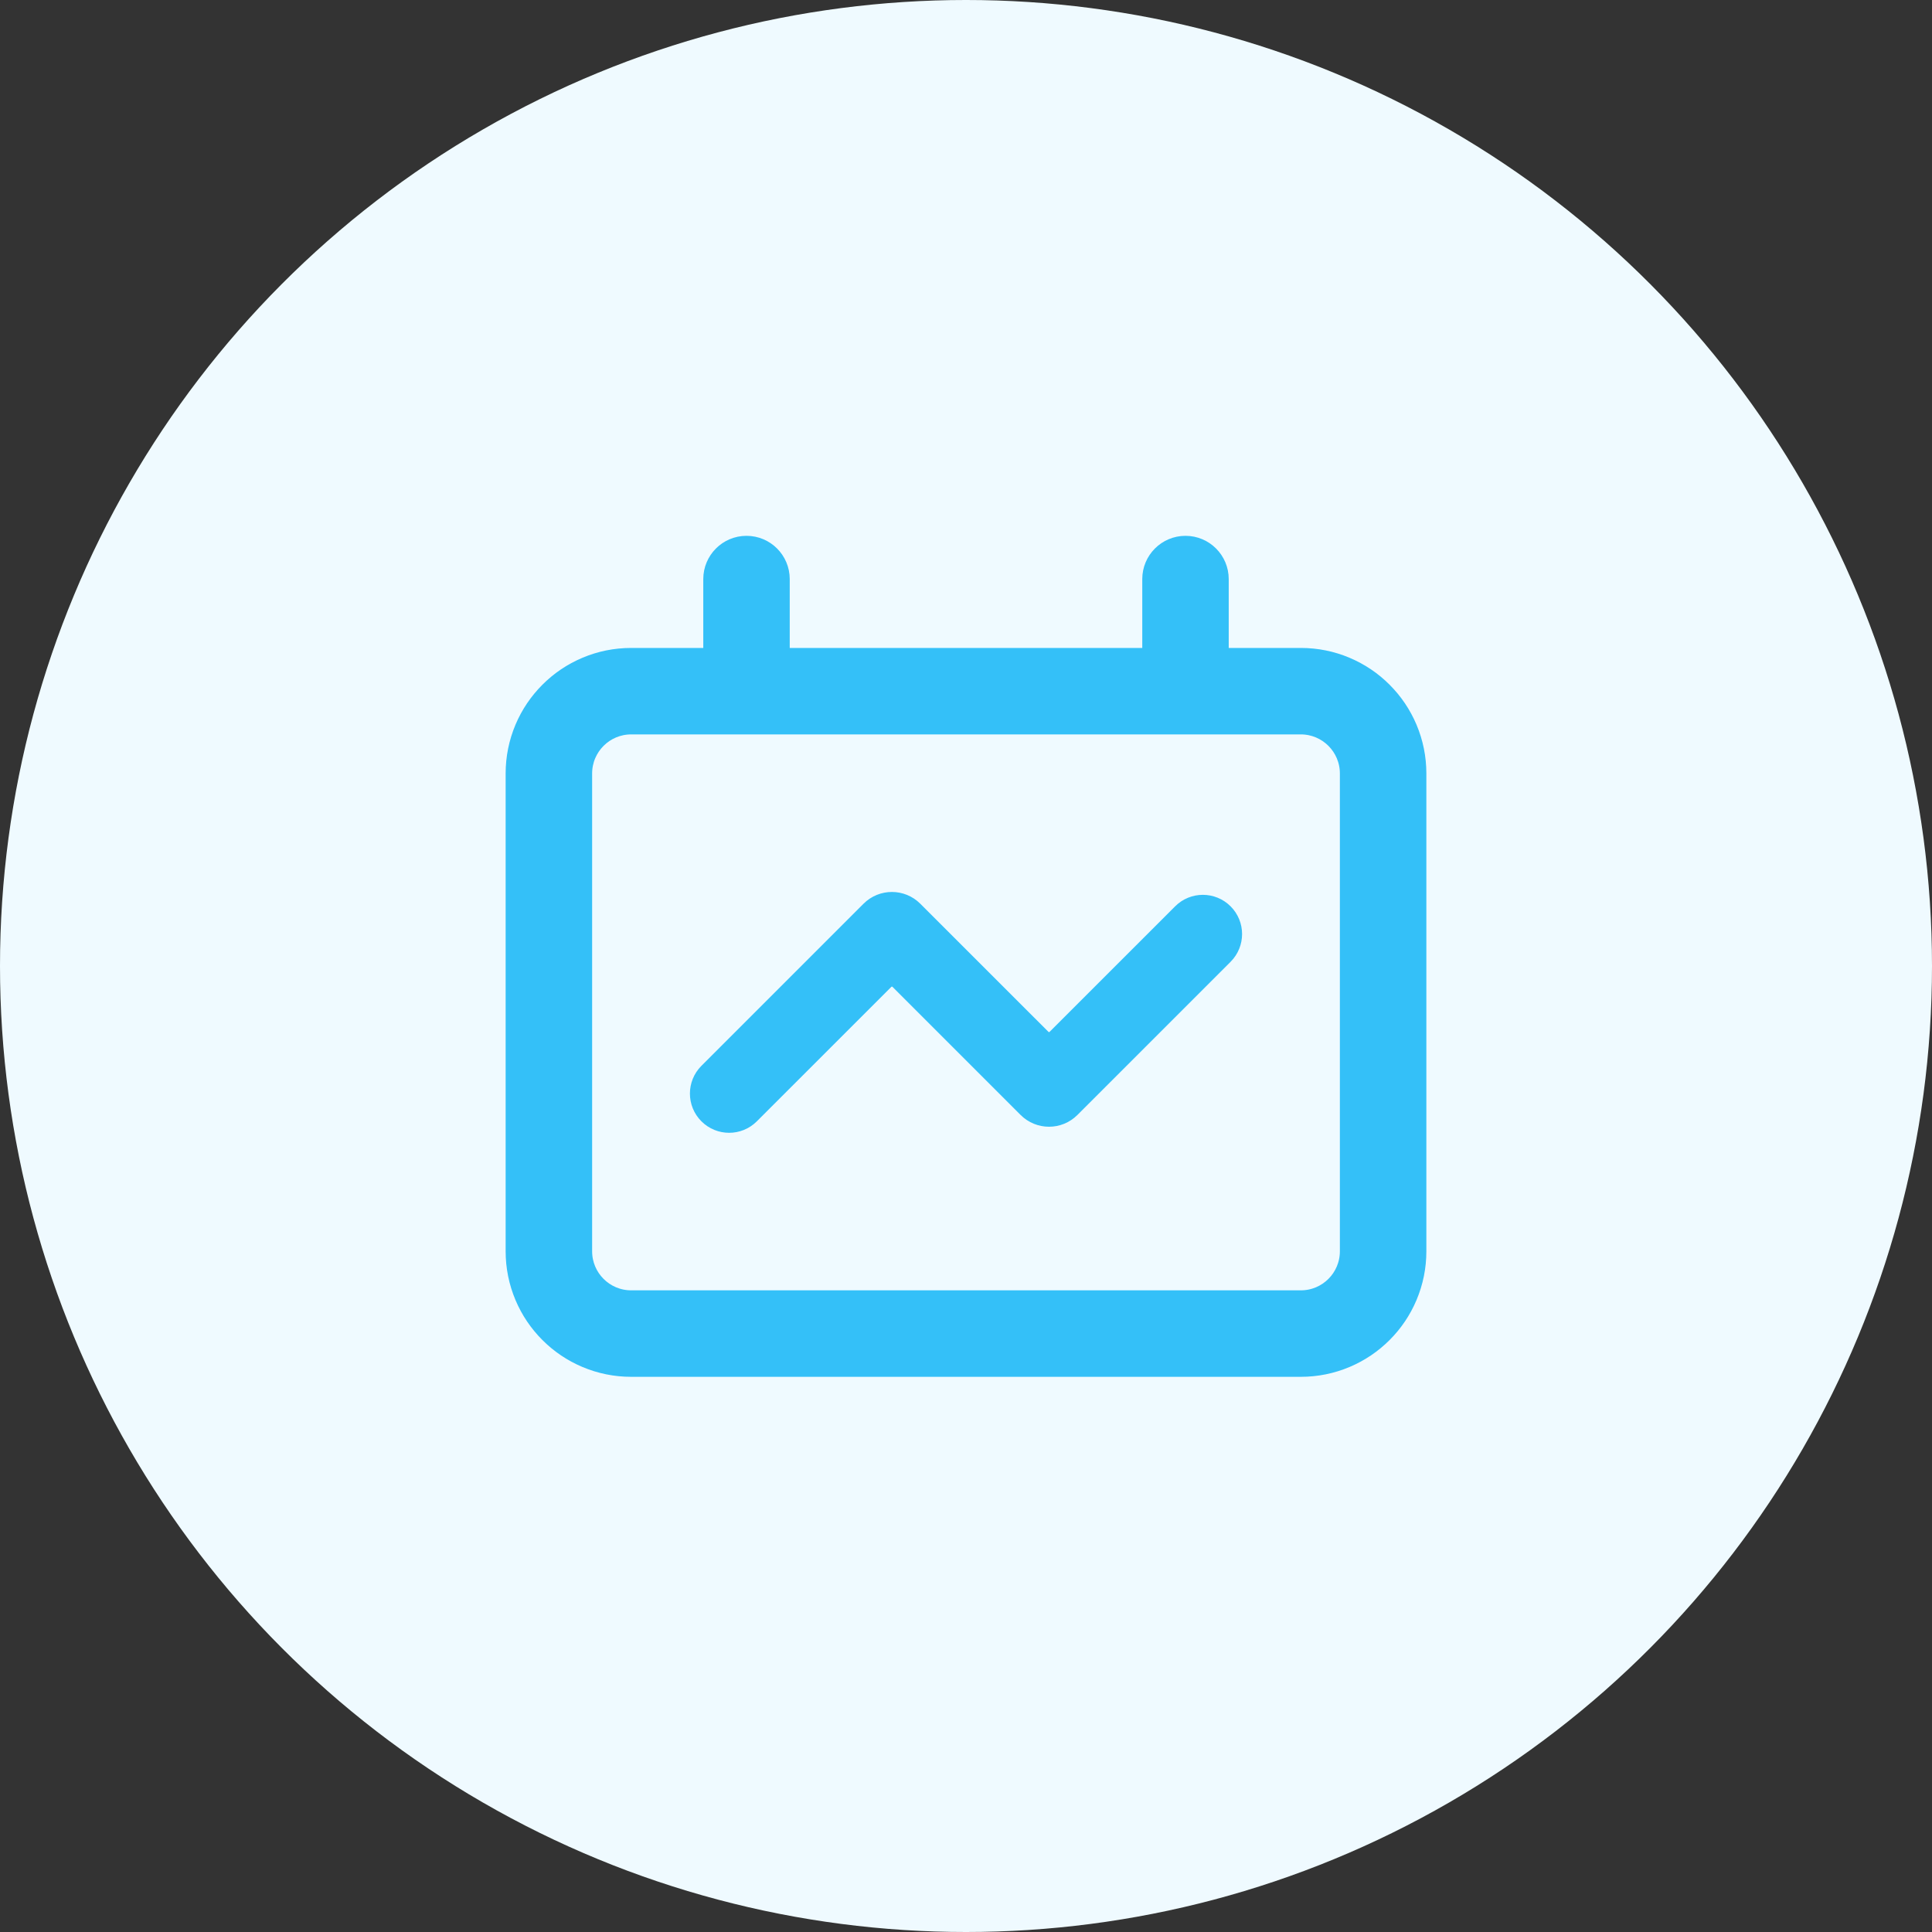 <?xml version="1.0" encoding="UTF-8"?>
<svg width="64px" height="64px" viewBox="0 0 64 64" version="1.1" xmlns="http://www.w3.org/2000/svg" xmlns:xlink="http://www.w3.org/1999/xlink">
    <rect x="0" y="0" width="64" height="64" fill="#333333" stroke="none"/>
    <!-- Generator: Sketch 61 (89581) - https://sketch.com -->
    <title>icon_4</title>
    <desc>Created with Sketch.</desc>
    <g id="landing-page" stroke="none" stroke-width="1" fill="none" fill-rule="evenodd">
        <g id="画板" transform="translate(-372, -390)">
            <g id="icon_4" transform="translate(372, 390)">
                <circle id="椭圆形" fill="#EFFAFF" cx="32" cy="32" r="32"></circle>
                <g id="编组" transform="translate(17, 18)" fill="#34C0F8" fill-rule="nonzero" stroke="#34C0F8" stroke-width="0.5">
                    <path d="M29.692,6.1 C29.495,5.635 29.213,5.217 28.855,4.859 C28.497,4.5 28.079,4.219 27.613,4.022 C27.13,3.817 26.618,3.714 26.091,3.714 L23.453,3.714 L23.453,1.183 C23.453,0.53 22.924,0 22.271,0 C21.618,0 21.089,0.53 21.089,1.183 L21.089,3.714 L8.911,3.714 L8.911,1.183 C8.911,0.53 8.382,0 7.729,0 C7.076,0 6.547,0.53 6.547,1.183 L6.547,3.714 L3.909,3.714 C3.382,3.714 2.87,3.817 2.387,4.022 C1.921,4.219 1.503,4.5 1.145,4.859 C0.787,5.217 0.505,5.635 0.308,6.1 C0.104,6.584 0,7.096 0,7.623 L0,23.45 C0,23.977 0.104,24.489 0.308,24.972 C0.505,25.438 0.787,25.856 1.145,26.214 C1.503,26.572 1.921,26.854 2.387,27.051 C2.87,27.255 3.382,27.359 3.909,27.359 L26.091,27.359 C26.618,27.359 27.13,27.255 27.613,27.051 C28.079,26.854 28.497,26.572 28.855,26.214 C29.213,25.856 29.495,25.438 29.692,24.972 C29.896,24.489 30,23.977 30,23.45 L30,7.623 C30,7.096 29.896,6.584 29.692,6.1 Z M27.635,23.45 C27.635,24.303 26.944,24.994 26.091,24.994 L3.909,24.994 C3.056,24.994 2.365,24.303 2.365,23.45 L2.365,7.623 C2.365,6.77 3.056,6.078 3.909,6.078 L26.091,6.078 C26.944,6.078 27.635,6.77 27.635,7.623 L27.635,23.45 Z" id="形状"></path>
                    <path d="M22.105,12.2 L17.946,16.358 C17.838,16.467 17.662,16.467 17.554,16.358 L13.309,12.114 C12.888,11.692 12.204,11.692 11.782,12.114 L6.412,17.484 C6.002,17.894 6.002,18.558 6.412,18.968 C6.821,19.378 7.486,19.378 7.895,18.968 L12.35,14.514 C12.458,14.406 12.633,14.406 12.742,14.514 L16.986,18.758 C17.408,19.18 18.092,19.18 18.514,18.758 L23.588,13.684 C23.998,13.274 23.998,12.609 23.588,12.2 C23.179,11.79 22.514,11.79 22.105,12.2 L22.105,12.2 Z" id="路径"></path>
                </g>
            </g>
        </g>
    </g>
</svg>